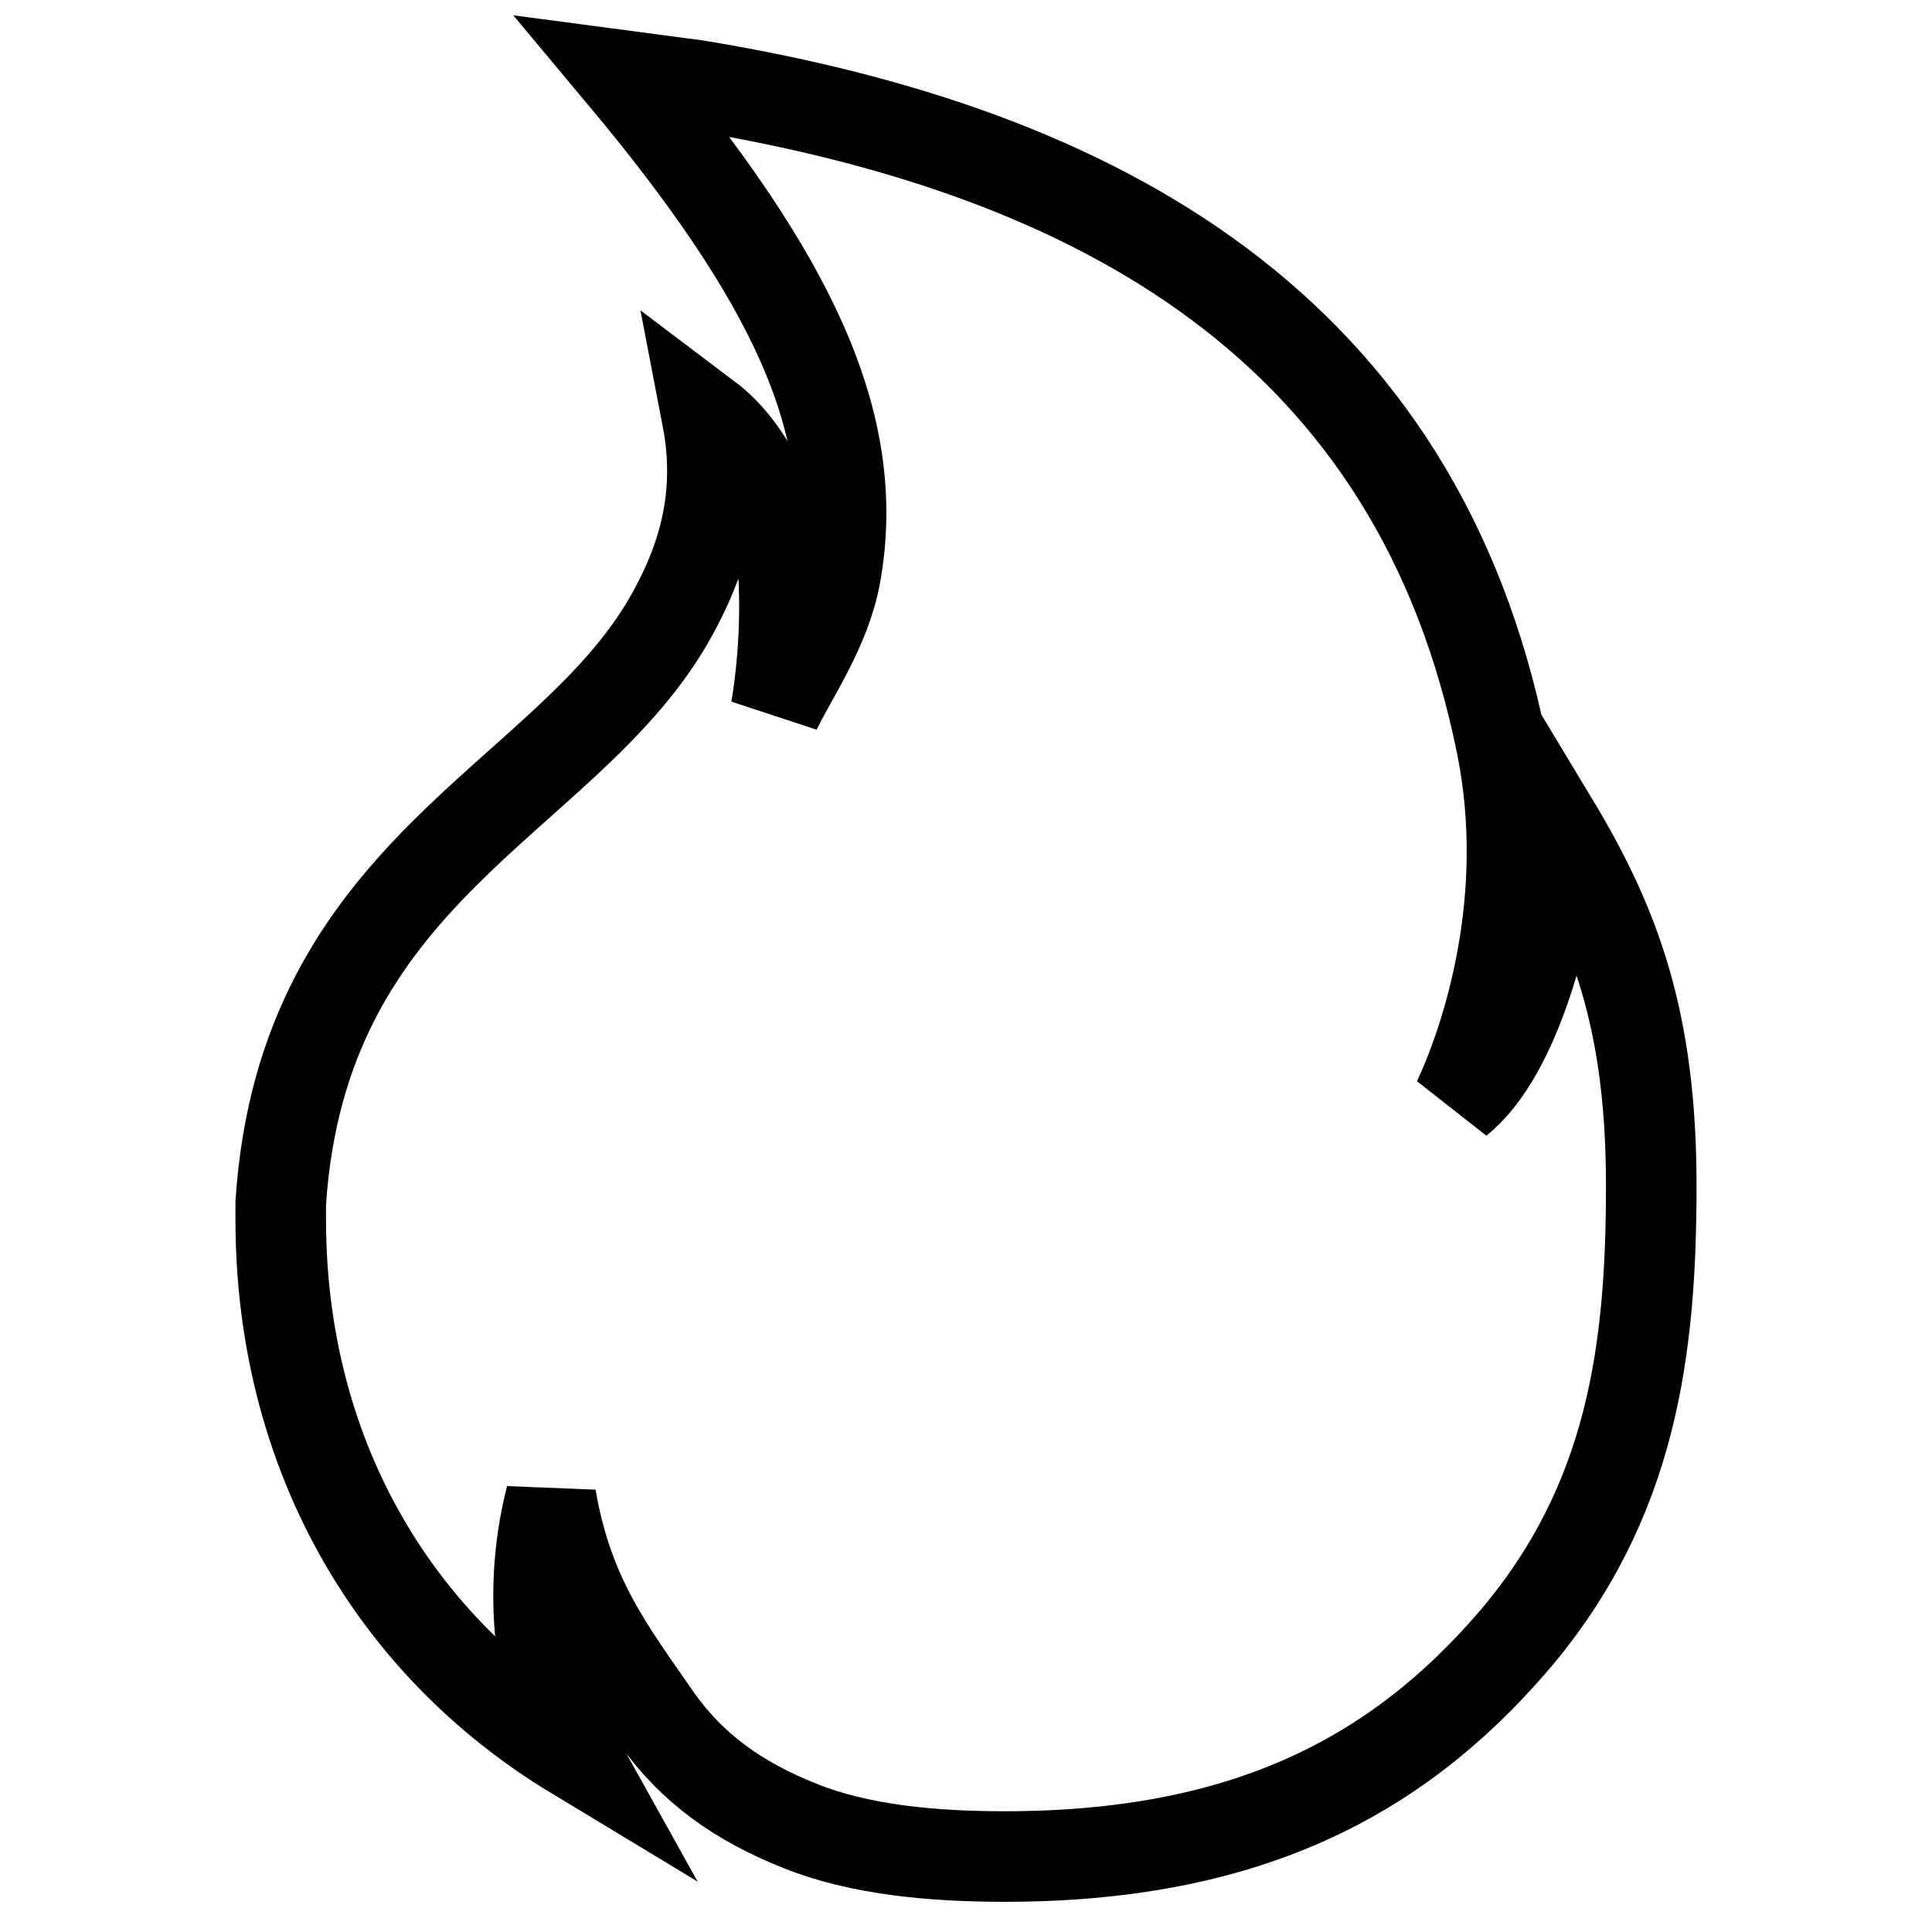 <?xml version="1.0" encoding="utf-8"?>
<!-- Svg Vector Icons : http://www.onlinewebfonts.com/icon -->
<!DOCTYPE svg PUBLIC "-//W3C//DTD SVG 1.1//EN" "http://www.w3.org/Graphics/SVG/1.1/DTD/svg11.dtd">
<svg version="1.1" xmlns="http://www.w3.org/2000/svg" xmlns:xlink="http://www.w3.org/1999/xlink" x="0px" y="0px" viewBox="0 0 256 256" enable-background="new 0 0 256 256" xml:space="preserve">
<g> <path stroke-width="12" fill-opacity="0" stroke="#000000"  d="M205.8,108.9l-0.1,5.9c-0.5,6.6-4.5,24.6-12.5,31c4-8.6,9.8-26.8,5.8-46.9c-11.1-55.3-53.1-78.8-106.7-87.6 L82.5,10c22.4,26.8,31.8,46.3,28.2,66.2c-1.3,7.1-5.7,13.3-7.9,17.9c0,0,1.4-7.3,1.1-16.3c-0.2-8.1-3.7-17.6-10.2-22.5 c2,10.4-0.5,19-5.2,27.1c-14,23.9-48.4,32.8-51.3,77v2.2c0,30.5,14.5,56.1,39,70.9c-3.9-7-6.8-20-3.2-34.1 c2.3,13.4,7.9,20.4,14.1,29.4c4.7,6.6,10.8,10.9,18.8,14.1c7.9,3.2,17.6,4.1,27.2,4.1c31.6,0,51.8-10.3,67.5-28.6 c15.7-18.4,18.2-38.6,18.2-60.3C218.8,135.2,214,122.5,205.8,108.9z"/></g>
</svg>
